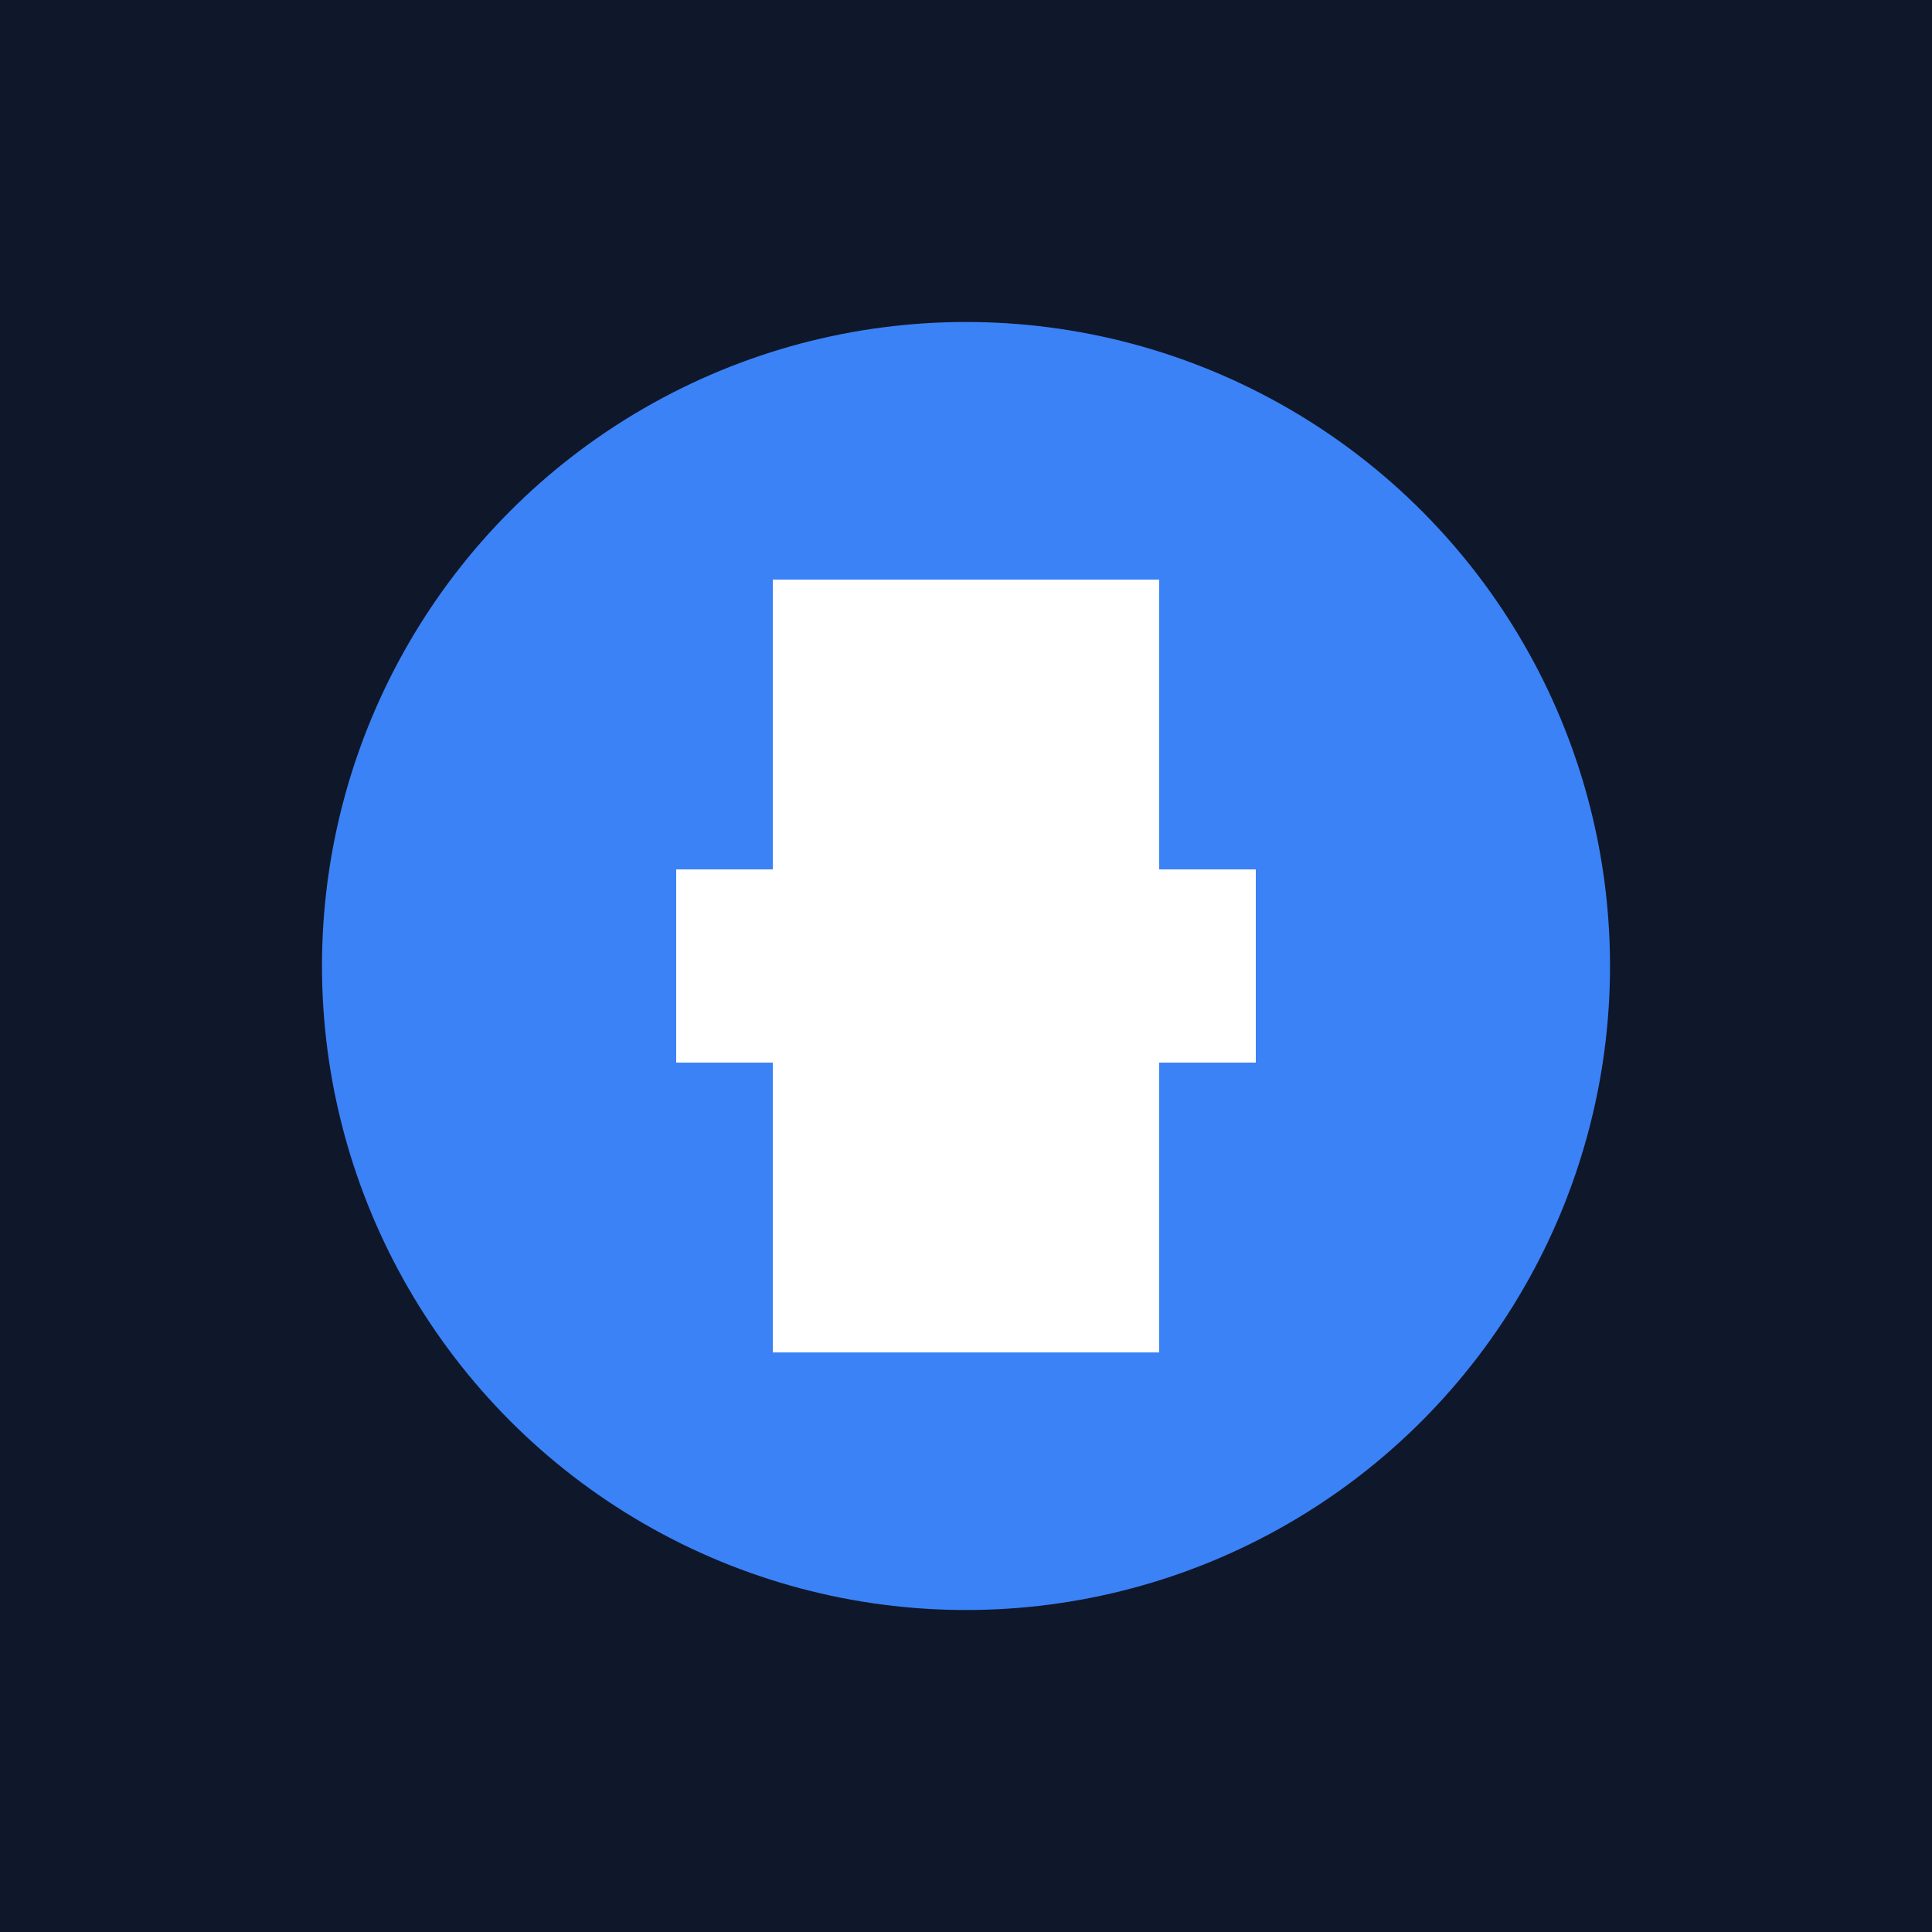 <svg width="32" height="32" viewBox="0 0 32 32" xmlns="http://www.w3.org/2000/svg">
  <rect width="32" height="32" fill="#0f172a"/>
  <circle cx="16" cy="16" r="10.667" fill="#3b82f6"/>
  <path d="M11.2 14.4h9.6v3.2h-9.6z" fill="white"/>
  <path d="M12.8 9.6h6.4v12.8h-6.4z" fill="white"/>
</svg>
